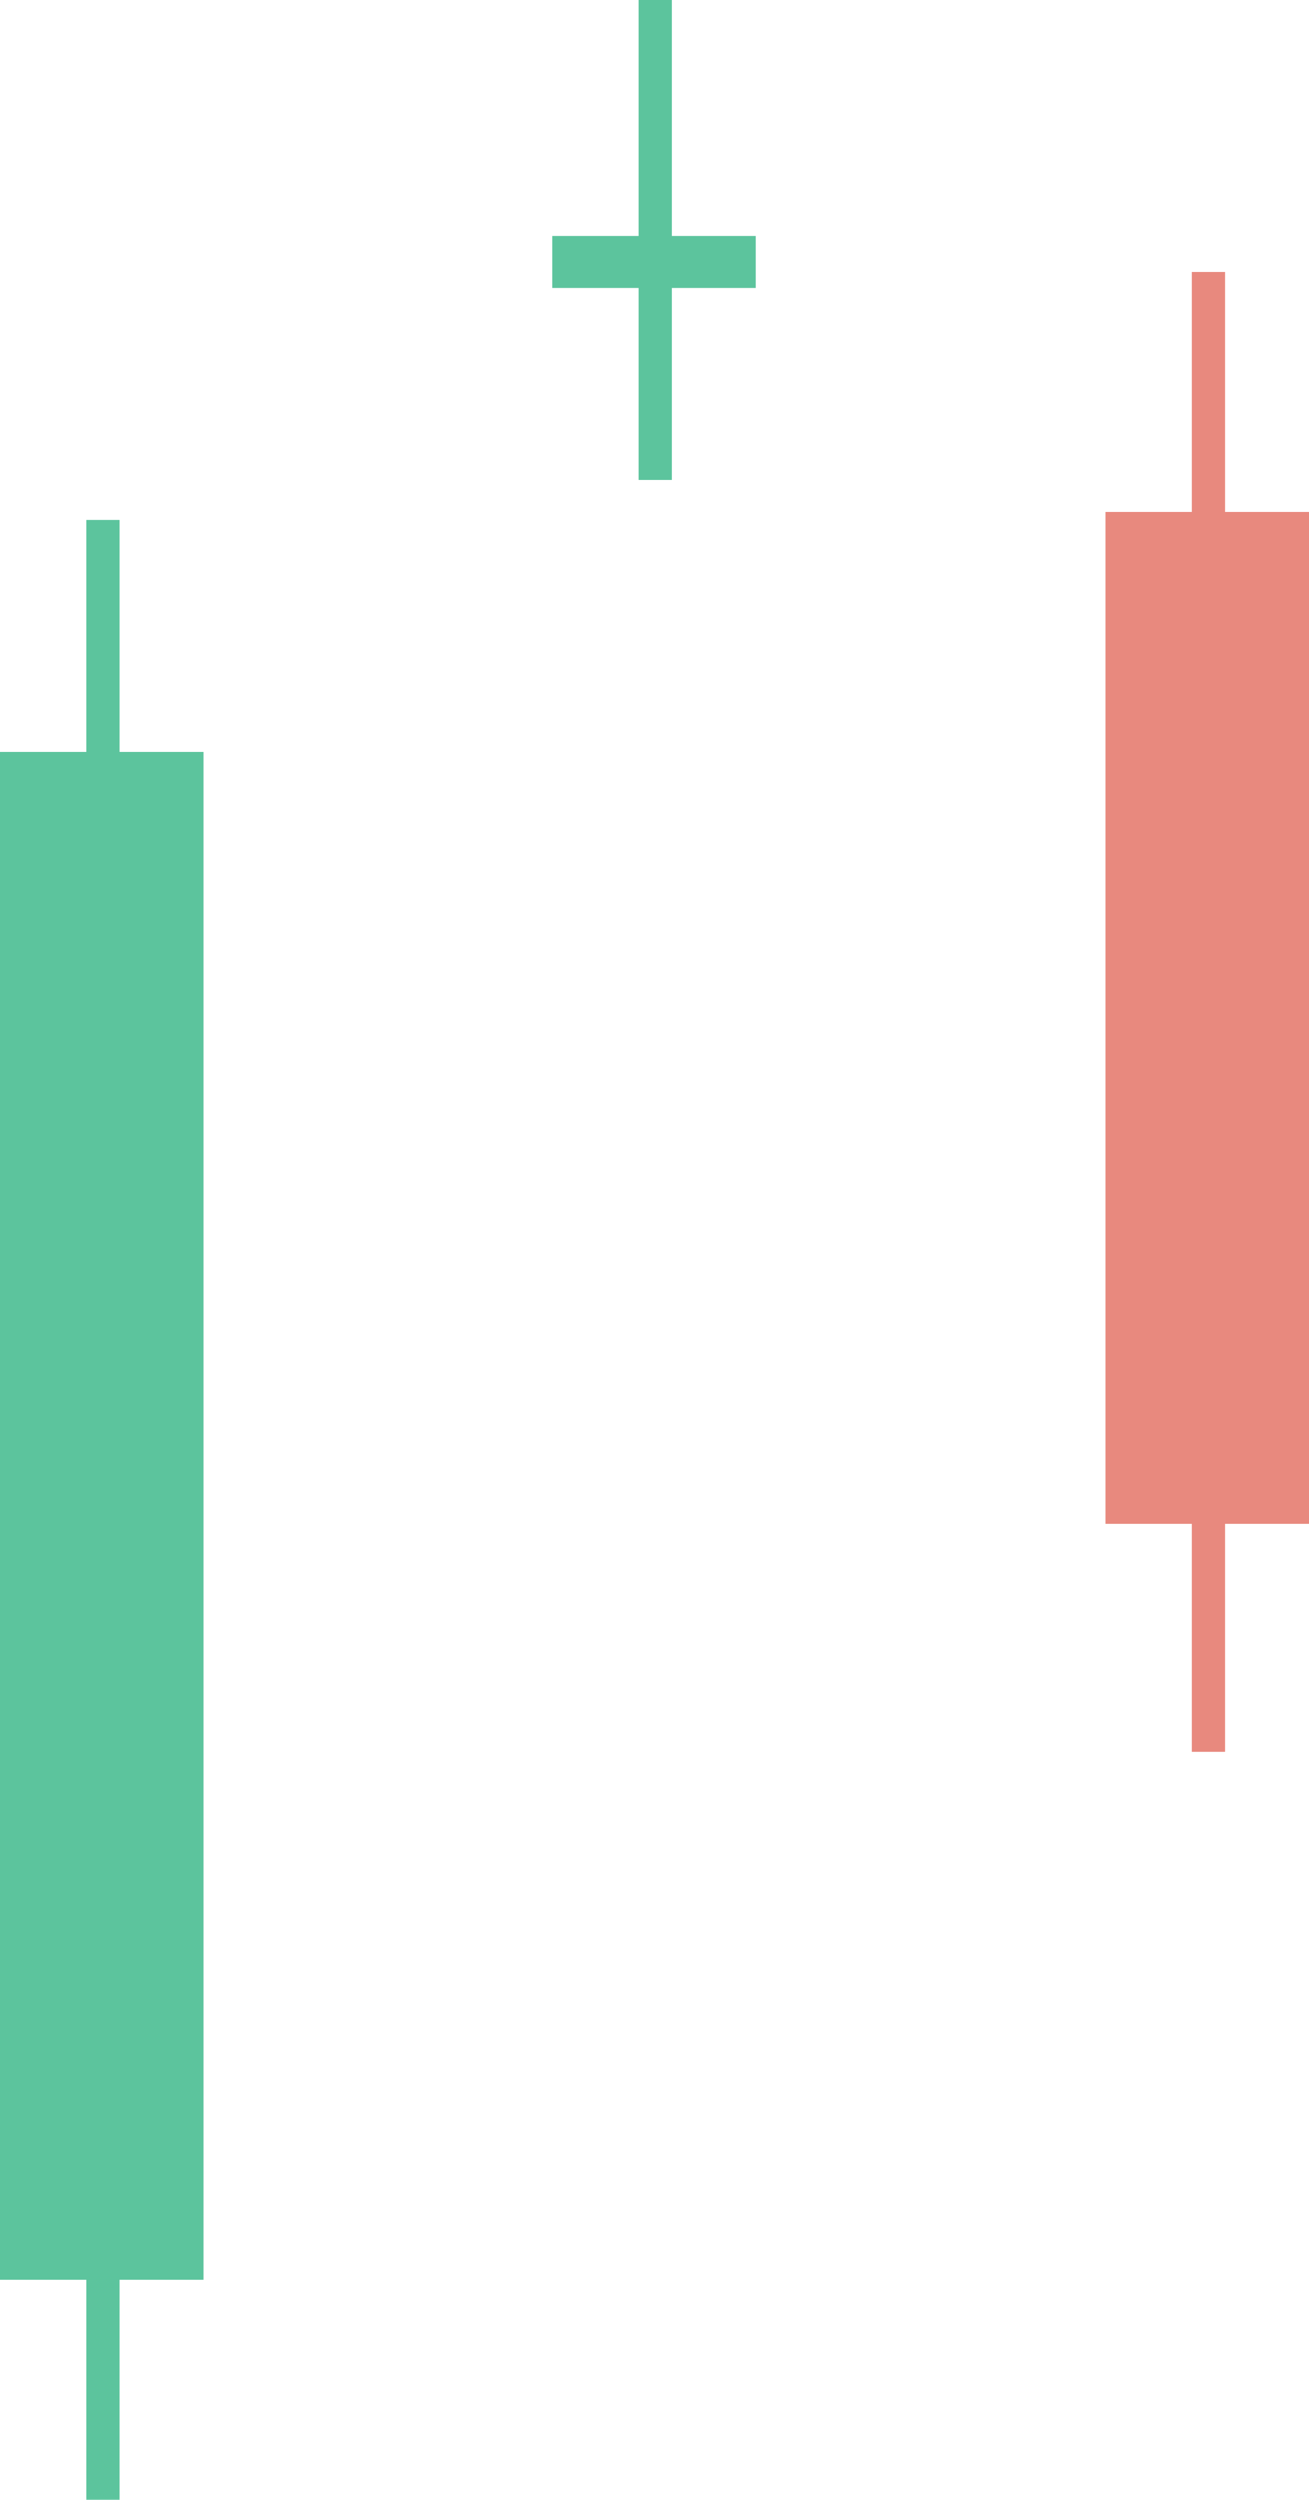 <svg xmlns="http://www.w3.org/2000/svg" id="Layer_1" data-name="Layer 1" version="1.1" width="327.53" height="625"><defs id="defs12111"><style id="style12109">.cls-2{fill:#5cc49d}.cls-3{fill:#e8897e}</style></defs><path class="cls-2" id="rect12115" d="M0 188h50.92v382H0z"/><path class="cls-2" id="rect12117" d="M21.6 130h8.32v495H21.6z"/><path class="cls-2" id="rect12119" d="M138.18 59h50.92v13h-50.92z"/><path class="cls-2" id="rect12121" d="M159.79 0h8.32v120h-8.32z"/><path class="cls-3" id="rect12123" d="M276.61 128h50.92v253h-50.92z"/><path class="cls-3" id="rect12125" d="M298.21 68h8.32v370h-8.32z"/></svg>